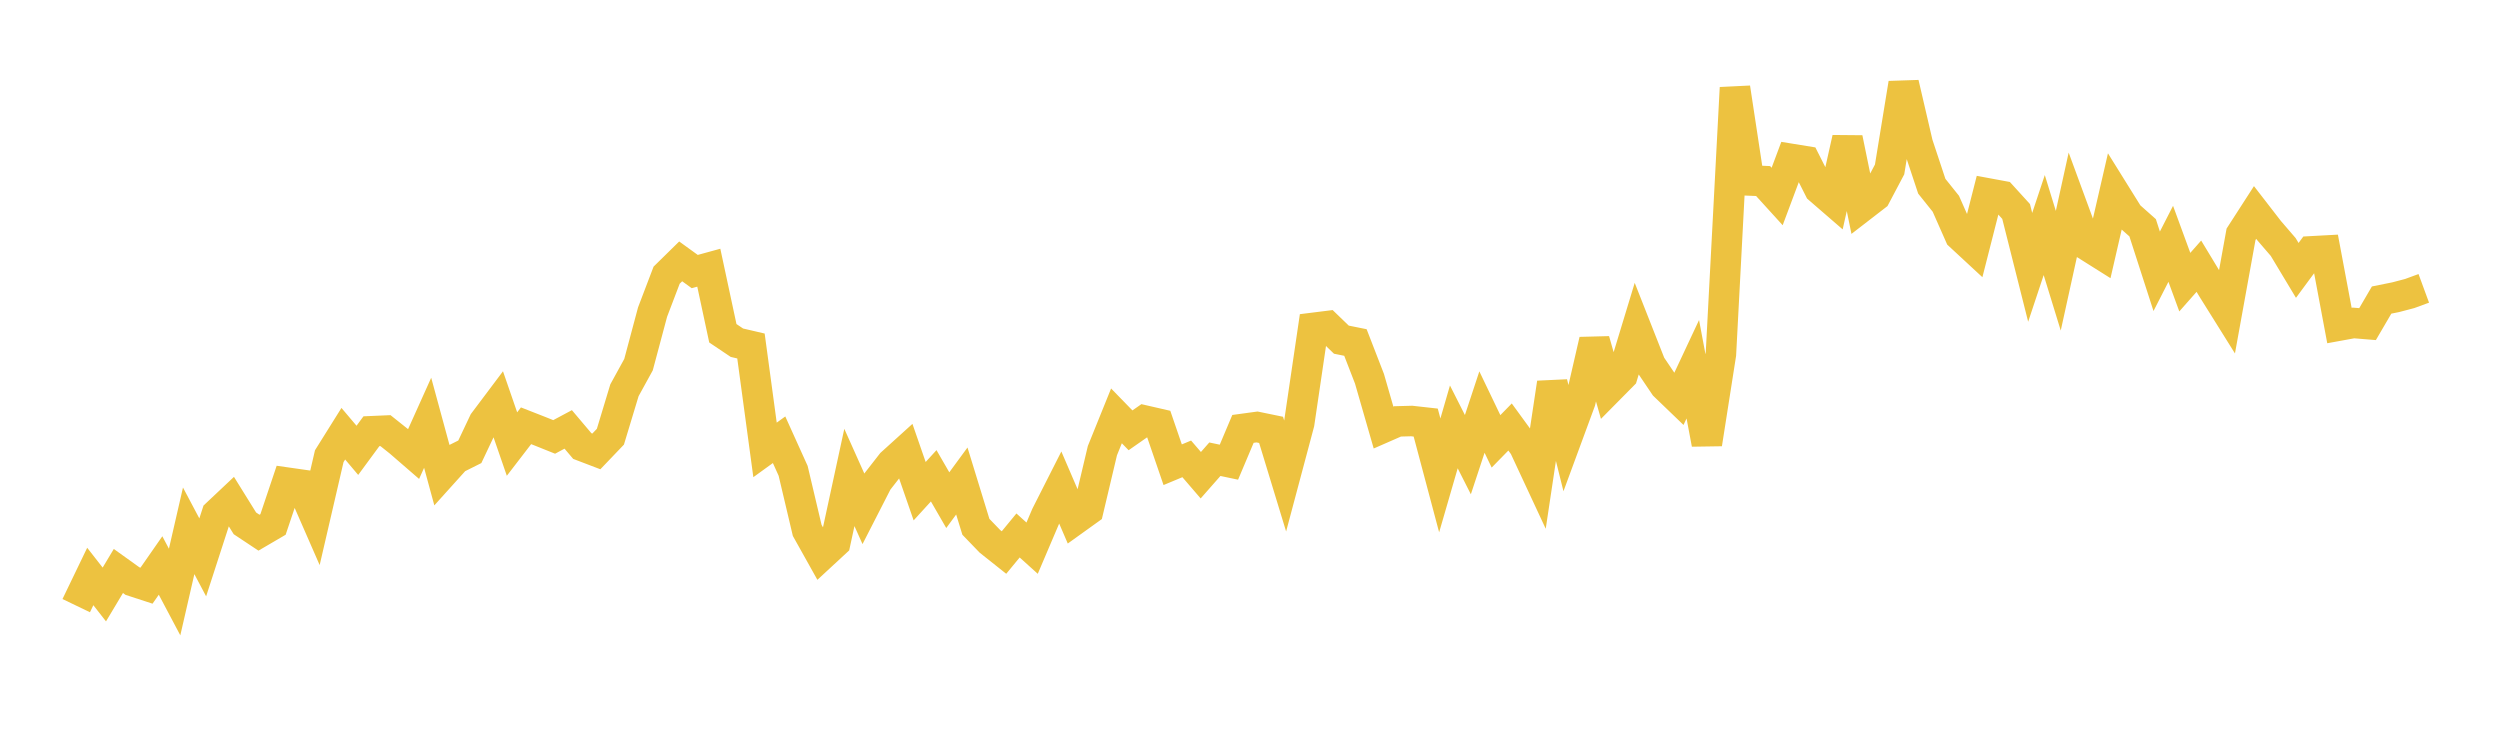 <svg width="164" height="48" xmlns="http://www.w3.org/2000/svg" xmlns:xlink="http://www.w3.org/1999/xlink"><path fill="none" stroke="rgb(237,194,64)" stroke-width="2" d="M5,39.73L5.922,37.817L6.844,38.998L7.766,37.457L8.689,38.119L9.611,38.42L10.533,37.096L11.455,38.837L12.377,34.822L13.299,36.563L14.222,33.716L15.144,32.848L16.066,34.332L16.988,34.944L17.91,34.405L18.832,31.661L19.754,31.793L20.677,33.904L21.599,29.926L22.521,28.452L23.443,29.542L24.365,28.289L25.287,28.249L26.21,28.985L27.132,29.783L28.054,27.734L28.976,31.122L29.898,30.099L30.82,29.638L31.743,27.688L32.665,26.461L33.587,29.13L34.509,27.931L35.431,28.292L36.353,28.662L37.275,28.169L38.198,29.261L39.12,29.613L40.042,28.649L40.964,25.601L41.886,23.923L42.808,20.473L43.731,18.051L44.653,17.146L45.575,17.814L46.497,17.561L47.419,21.863L48.341,22.482L49.263,22.697L50.186,29.514L51.108,28.847L52.03,30.887L52.952,34.791L53.874,36.44L54.796,35.587L55.719,31.321L56.641,33.38L57.563,31.579L58.485,30.397L59.407,29.562L60.329,32.222L61.251,31.212L62.174,32.811L63.096,31.554L64.018,34.557L64.94,35.513L65.862,36.246L66.784,35.127L67.707,35.96L68.629,33.796L69.551,31.976L70.473,34.118L71.395,33.456L72.317,29.564L73.24,27.281L74.162,28.229L75.084,27.586L76.006,27.798L76.928,30.486L77.85,30.102L78.772,31.174L79.695,30.125L80.617,30.319L81.539,28.135L82.461,28.009L83.383,28.199L84.305,31.224L85.228,27.763L86.15,21.507L87.072,21.392L87.994,22.282L88.916,22.468L89.838,24.847L90.76,28.047L91.683,27.643L92.605,27.618L93.527,27.721L94.449,31.186L95.371,28.004L96.293,29.826L97.216,27.031L98.138,28.953L99.06,28.011L99.982,29.276L100.904,31.255L101.826,25.12L102.749,28.831L103.671,26.33L104.593,22.323L105.515,25.558L106.437,24.626L107.359,21.593L108.281,23.934L109.204,25.302L110.126,26.189L111.048,24.223L111.97,29.119L112.892,23.239L113.814,5.76L114.737,11.838L115.659,11.876L116.581,12.89L117.503,10.425L118.425,10.575L119.347,12.399L120.269,13.197L121.192,9.072L122.114,13.572L123.036,12.86L123.958,11.114L124.88,5.469L125.802,9.432L126.725,12.216L127.647,13.367L128.569,15.454L129.491,16.308L130.413,12.689L131.335,12.86L132.257,13.873L133.18,17.538L134.102,14.764L135.024,17.76L135.946,13.565L136.868,16.073L137.79,16.653L138.713,12.642L139.635,14.123L140.557,14.942L141.479,17.797L142.401,15.994L143.323,18.509L144.246,17.463L145.168,18.987L146.09,20.462L147.012,15.37L147.934,13.94L148.856,15.132L149.778,16.203L150.701,17.738L151.623,16.488L152.545,16.438L153.467,21.354L154.389,21.186L155.311,21.262L156.234,19.683L157.156,19.497L158.078,19.255L159,18.916"></path></svg>